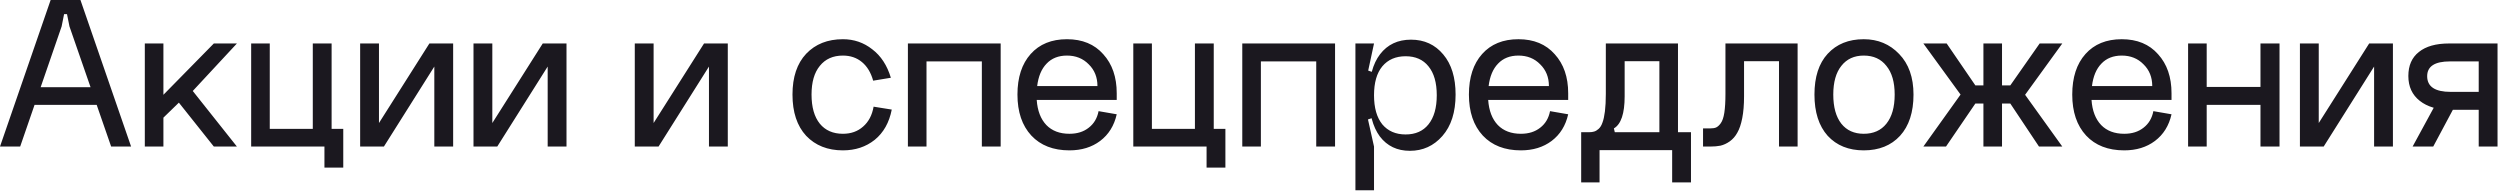 <?xml version="1.0" encoding="UTF-8"?> <svg xmlns="http://www.w3.org/2000/svg" width="357" height="28" viewBox="0 0 357 28" fill="none"><path d="M4.416 12.448H14.368V14.976H4.416V12.448ZM8.8 3.776L2.88 20.928H6.61612e-06L7.232 7.62939e-06H11.488L18.72 20.928H15.872L9.92 3.776L9.568 2.016H9.152L8.8 3.776ZM20.679 6.208H23.335V13.536L30.535 6.208H33.831L27.527 12.992L33.831 20.928H30.535L25.543 14.656L23.335 16.8V20.928H20.679V6.208ZM35.866 20.928V6.208H38.522V18.4H44.666V6.208H47.354V18.4H49.018V23.936H46.33V20.928H35.866ZM54.117 6.208V17.568L61.317 6.208H64.709V20.928H62.021V9.504L54.821 20.928H51.429V6.208H54.117ZM70.304 6.208V17.568L77.504 6.208H80.896V20.928H78.208V9.504L71.008 20.928H67.616V6.208H70.304ZM93.335 6.208V17.568L100.536 6.208H103.928V20.928H101.24V9.504L94.04 20.928H90.647V6.208H93.335ZM127.215 11.104L124.687 11.52C124.367 10.368 123.833 9.483 123.087 8.864C122.34 8.245 121.433 7.936 120.367 7.936C118.959 7.936 117.86 8.427 117.071 9.408C116.281 10.368 115.887 11.733 115.887 13.504C115.887 15.296 116.281 16.683 117.071 17.664C117.86 18.624 118.959 19.104 120.367 19.104C121.519 19.104 122.479 18.763 123.247 18.08C124.036 17.397 124.537 16.448 124.751 15.232L127.343 15.648C126.98 17.504 126.169 18.944 124.911 19.968C123.652 20.971 122.137 21.472 120.367 21.472C118.191 21.472 116.441 20.779 115.119 19.392C113.817 17.984 113.167 16.021 113.167 13.504C113.167 11.008 113.817 9.067 115.119 7.68C116.441 6.293 118.191 5.6 120.367 5.6C121.945 5.6 123.343 6.08 124.559 7.04C125.796 7.979 126.681 9.333 127.215 11.104ZM129.648 6.208H142.896V20.928H140.208V8.768H132.304V20.928H129.648V6.208ZM148.044 14.272C148.15 15.808 148.609 17.003 149.42 17.856C150.23 18.688 151.329 19.104 152.716 19.104C153.825 19.104 154.742 18.816 155.468 18.24C156.214 17.664 156.684 16.875 156.876 15.872L159.468 16.32C159.105 17.941 158.316 19.211 157.1 20.128C155.905 21.024 154.444 21.472 152.716 21.472C150.412 21.472 148.598 20.768 147.276 19.36C145.953 17.931 145.292 15.979 145.292 13.504C145.292 11.051 145.921 9.12 147.18 7.712C148.438 6.304 150.166 5.6 152.364 5.6C154.561 5.6 156.289 6.315 157.548 7.744C158.828 9.152 159.468 11.008 159.468 13.312V14.272H148.044ZM148.108 12.288H156.716C156.716 11.029 156.3 9.995 155.468 9.184C154.657 8.352 153.622 7.936 152.364 7.936C151.148 7.936 150.177 8.32 149.452 9.088C148.726 9.835 148.278 10.901 148.108 12.288ZM161.835 20.928V6.208H164.491V18.4H170.635V6.208H173.323V18.4H174.987V23.936H172.299V20.928H161.835ZM177.398 6.208H190.646V20.928H187.958V8.768H180.054V20.928H177.398V6.208ZM196.21 13.6C196.21 15.392 196.604 16.779 197.394 17.76C198.204 18.72 199.314 19.2 200.722 19.2C202.13 19.2 203.218 18.72 203.986 17.76C204.775 16.779 205.17 15.392 205.17 13.6C205.17 11.808 204.775 10.432 203.986 9.472C203.218 8.512 202.13 8.032 200.722 8.032C199.314 8.032 198.204 8.512 197.394 9.472C196.604 10.432 196.21 11.808 196.21 13.6ZM195.506 13.6C195.506 11.061 196.028 9.109 197.074 7.744C198.14 6.357 199.612 5.664 201.49 5.664C203.388 5.664 204.924 6.368 206.098 7.776C207.271 9.163 207.858 11.072 207.858 13.504C207.858 16.021 207.228 17.995 205.97 19.424C204.732 20.832 203.186 21.536 201.33 21.536C199.516 21.536 198.087 20.853 197.042 19.488C196.018 18.101 195.506 16.139 195.506 13.6ZM193.554 27.168V6.208H196.21L195.378 10.08L196.21 10.368V16.768L195.346 17.056L196.21 20.928V27.168H193.554ZM212.513 14.272C212.619 15.808 213.078 17.003 213.889 17.856C214.699 18.688 215.798 19.104 217.185 19.104C218.294 19.104 219.211 18.816 219.937 18.24C220.683 17.664 221.153 16.875 221.345 15.872L223.937 16.32C223.574 17.941 222.785 19.211 221.569 20.128C220.374 21.024 218.913 21.472 217.185 21.472C214.881 21.472 213.067 20.768 211.745 19.36C210.422 17.931 209.761 15.979 209.761 13.504C209.761 11.051 210.39 9.12 211.649 7.712C212.907 6.304 214.635 5.6 216.833 5.6C219.03 5.6 220.758 6.315 222.017 7.744C223.297 9.152 223.937 11.008 223.937 13.312V14.272H212.513ZM212.577 12.288H221.185C221.185 11.029 220.769 9.995 219.937 9.184C219.126 8.352 218.091 7.936 216.833 7.936C215.617 7.936 214.646 8.32 213.921 9.088C213.195 9.835 212.747 10.901 212.577 12.288ZM241.472 18.88V26.048H238.784V21.44H228.416V26.048H225.792V18.88H226.912C227.21 18.88 227.456 18.848 227.648 18.784C227.861 18.72 228.074 18.592 228.288 18.4C228.522 18.187 228.704 17.888 228.832 17.504C228.981 17.12 229.098 16.587 229.184 15.904C229.269 15.221 229.312 14.389 229.312 13.408V6.208H239.616V18.88H241.472ZM236.96 18.88V8.736H232V13.76C232 16.213 231.488 17.739 230.464 18.336L230.592 18.88H236.96ZM256.698 6.208V20.928H254.042V8.736H249.05V13.76C249.05 14.955 248.965 15.989 248.794 16.864C248.624 17.739 248.389 18.432 248.09 18.944C247.813 19.456 247.45 19.872 247.002 20.192C246.576 20.491 246.138 20.693 245.69 20.8C245.264 20.885 244.773 20.928 244.218 20.928H243.194V18.336H244.218C244.56 18.336 244.837 18.293 245.05 18.208C245.285 18.101 245.509 17.899 245.722 17.6C245.957 17.28 246.128 16.779 246.234 16.096C246.341 15.392 246.394 14.496 246.394 13.408V6.208H256.698ZM261.792 13.504C261.792 15.296 262.176 16.683 262.944 17.664C263.712 18.624 264.779 19.104 266.144 19.104C267.531 19.104 268.608 18.624 269.376 17.664C270.166 16.683 270.56 15.296 270.56 13.504C270.56 11.733 270.166 10.368 269.376 9.408C268.608 8.427 267.531 7.936 266.144 7.936C264.779 7.936 263.712 8.427 262.944 9.408C262.176 10.368 261.792 11.733 261.792 13.504ZM259.104 13.504C259.104 10.987 259.734 9.045 260.992 7.68C262.272 6.293 263.99 5.6 266.144 5.6C268.171 5.6 269.856 6.304 271.2 7.712C272.566 9.12 273.248 11.051 273.248 13.504C273.248 16.021 272.608 17.984 271.328 19.392C270.048 20.779 268.32 21.472 266.144 21.472C263.99 21.472 262.272 20.779 260.992 19.392C259.734 17.984 259.104 16.021 259.104 13.504ZM285.888 12.192H287.072L291.264 6.208H294.496L289.184 13.536L294.496 20.928H291.168L287.072 14.784H285.888V20.928H283.232V14.784H282.08L277.888 20.928H274.656L279.968 13.504L274.656 6.208H277.984L282.08 12.192H283.232V6.208H285.888V12.192ZM298.669 14.272C298.775 15.808 299.234 17.003 300.045 17.856C300.855 18.688 301.954 19.104 303.341 19.104C304.45 19.104 305.367 18.816 306.093 18.24C306.839 17.664 307.309 16.875 307.501 15.872L310.093 16.32C309.73 17.941 308.941 19.211 307.725 20.128C306.53 21.024 305.069 21.472 303.341 21.472C301.037 21.472 299.223 20.768 297.901 19.36C296.578 17.931 295.917 15.979 295.917 13.504C295.917 11.051 296.546 9.12 297.805 7.712C299.063 6.304 300.791 5.6 302.989 5.6C305.186 5.6 306.914 6.315 308.173 7.744C309.453 9.152 310.093 11.008 310.093 13.312V14.272H298.669ZM298.733 12.288H307.341C307.341 11.029 306.925 9.995 306.093 9.184C305.282 8.352 304.247 7.936 302.989 7.936C301.773 7.936 300.802 8.32 300.077 9.088C299.351 9.835 298.903 10.901 298.733 12.288ZM312.46 6.208H315.116V12.416H322.796V6.208H325.516V20.928H322.796V14.976H315.116V20.928H312.46V6.208ZM331.117 6.208V17.568L338.317 6.208H341.709V20.928H339.021V9.504L331.821 20.928H328.429V6.208H331.117ZM344.52 20.928L348.072 14.4H350.952L347.464 20.928H344.52ZM353.96 8.768H349.864C347.688 8.768 346.6 9.472 346.6 10.88C346.6 12.373 347.72 13.12 349.96 13.12H353.96V8.768ZM353.96 20.928V15.68H349.864C348.072 15.68 346.632 15.253 345.544 14.4C344.456 13.547 343.912 12.363 343.912 10.848C343.912 9.355 344.414 8.213 345.416 7.424C346.419 6.613 347.859 6.208 349.736 6.208H356.648V20.928H353.96Z" fill="#1B181F"></path></svg> 
